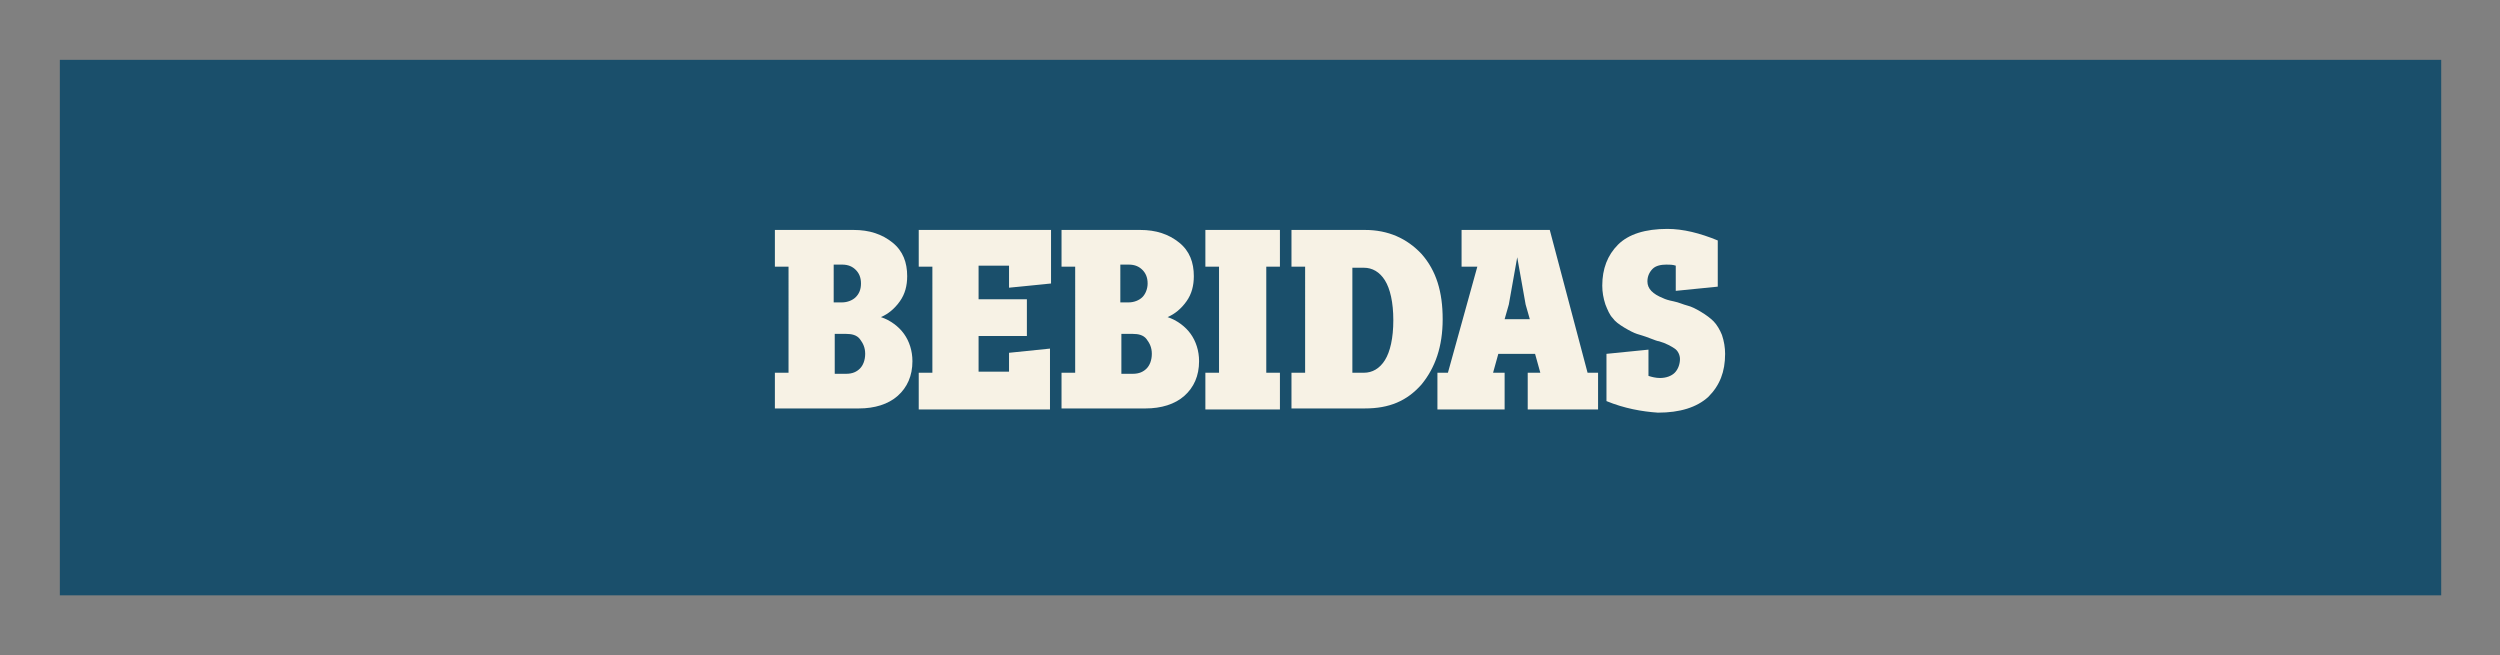 <?xml version="1.0" encoding="utf-8"?>
<!-- Generator: Adobe Illustrator 25.1.0, SVG Export Plug-In . SVG Version: 6.00 Build 0)  -->
<svg version="1.1" id="Capa_1" xmlns="http://www.w3.org/2000/svg" xmlns:xlink="http://www.w3.org/1999/xlink" x="0px" y="0px"
	 viewBox="0 0 238.1 62.4" style="enable-background:new 0 0 238.1 62.4;" xml:space="preserve">
<rect x="0" y="0" width="238.1" height="62.4" fill="#808080" stroke="none"/>
<style type="text/css">
	.st0{fill:#1A4F6B;}
	.st1{fill:#F7F2E5;}
	.st2{fill:none;}
</style>
<g>
	<rect x="5.7" y="5.7" class="st0" width="226.8" height="51"/>
	<g>
		<path class="st1" d="M73.8,39v-3.5h1.3V25.4h-1.3v-3.5h7.5c1.5,0,2.7,0.4,3.7,1.2s1.4,1.9,1.4,3.2c0,0.9-0.2,1.7-0.7,2.4
			c-0.5,0.7-1.1,1.2-1.8,1.5c0.9,0.3,1.7,0.9,2.2,1.6s0.8,1.6,0.8,2.6c0,1.4-0.5,2.5-1.4,3.3c-0.9,0.8-2.2,1.2-3.7,1.2H73.8z
			 M79.5,28.8h0.7c0.5,0,1-0.2,1.3-0.5C81.8,28,82,27.6,82,27c0-0.6-0.2-1-0.5-1.3c-0.3-0.3-0.7-0.5-1.3-0.5h-0.8V28.8z M79.5,35.6
			h1.1c0.6,0,1-0.2,1.3-0.5c0.3-0.3,0.5-0.8,0.5-1.4c0-0.6-0.2-1-0.5-1.4s-0.8-0.5-1.3-0.5h-1.1V35.6z"/>
		<path class="st1" d="M87.5,39v-3.5h1.3V25.4h-1.3v-3.5h12.6v5.1l-4,0.4v-2.1h-2.9v3.2h4.6v3.5h-4.6v3.4h2.9v-1.8l3.9-0.4V39H87.5z
			"/>
		<path class="st1" d="M101.1,39v-3.5h1.3V25.4h-1.3v-3.5h7.5c1.5,0,2.7,0.4,3.7,1.2s1.4,1.9,1.4,3.2c0,0.9-0.2,1.7-0.7,2.4
			c-0.5,0.7-1.1,1.2-1.8,1.5c0.9,0.3,1.7,0.9,2.2,1.6s0.8,1.6,0.8,2.6c0,1.4-0.5,2.5-1.4,3.3c-0.9,0.8-2.2,1.2-3.7,1.2H101.1z
			 M106.8,28.8h0.7c0.5,0,1-0.2,1.3-0.5c0.3-0.3,0.5-0.8,0.5-1.3c0-0.6-0.2-1-0.5-1.3c-0.3-0.3-0.7-0.5-1.3-0.5h-0.8V28.8z
			 M106.8,35.6h1.1c0.6,0,1-0.2,1.3-0.5c0.3-0.3,0.5-0.8,0.5-1.4c0-0.6-0.2-1-0.5-1.4s-0.8-0.5-1.3-0.5h-1.1V35.6z"/>
		<path class="st1" d="M114.8,39v-3.5h1.3V25.4h-1.3v-3.5h7.1v3.5h-1.3v10.1h1.3V39H114.8z"/>
		<path class="st1" d="M123,39v-3.5h1.3V25.4H123v-3.5h7c2.2,0,4,0.8,5.4,2.3c1.4,1.6,2,3.6,2,6.2c0,2.6-0.7,4.6-2,6.2
			c-1.4,1.6-3.1,2.3-5.4,2.3H123z M128.8,35.5h1.1c0.8,0,1.5-0.4,2-1.2c0.5-0.8,0.8-2.1,0.8-3.8c0-1.7-0.3-3-0.8-3.8
			c-0.5-0.8-1.2-1.2-2-1.2h-1.1V35.5z"/>
		<path class="st1" d="M136.9,39v-3.5h1l2.8-10.1h-1.5v-3.5h8.4l3.6,13.6h1V39h-6.7v-3.5h1.2l-0.5-1.8h-3.5l-0.5,1.8h1.1V39H136.9z
			 M143.3,30.4h2.4l-0.4-1.4l-0.8-4.5l-0.8,4.5L143.3,30.4z"/>
		<path class="st1" d="M153,38.2v-4.5l4-0.4v2.5c0.3,0.1,0.7,0.2,1.1,0.2c0.6,0,1.1-0.2,1.4-0.5c0.3-0.3,0.5-0.8,0.5-1.3
			c0-0.4-0.2-0.8-0.5-1s-0.8-0.5-1.5-0.7c-0.1,0-0.4-0.1-0.9-0.3c-0.5-0.2-0.9-0.3-1.2-0.4c-0.3-0.1-0.7-0.3-1.2-0.6
			c-0.5-0.3-0.9-0.6-1.1-0.9c-0.3-0.3-0.5-0.8-0.7-1.3c-0.2-0.6-0.3-1.2-0.3-1.8c0-1.6,0.5-2.9,1.5-3.9c1-1,2.6-1.5,4.7-1.5
			c1.5,0,3.1,0.4,4.8,1.1v4.4l-4,0.4v-2.4c-0.3-0.1-0.6-0.1-0.9-0.1c-0.5,0-1,0.1-1.3,0.4s-0.5,0.7-0.5,1.2c0,0.7,0.5,1.2,1.5,1.6
			c0.2,0.1,0.5,0.2,1,0.3s0.9,0.3,1.3,0.4c0.4,0.1,0.8,0.3,1.3,0.6s0.9,0.6,1.2,0.9c0.3,0.3,0.6,0.8,0.8,1.3
			c0.2,0.6,0.3,1.2,0.3,1.8c0,1.7-0.5,3-1.6,4.1c-1.1,1-2.7,1.5-4.8,1.5C156.4,39.2,154.7,38.9,153,38.2z"/>
	</g>
	<rect class="st2" width="238.1" height="62.4"/>
</g>
</svg>
